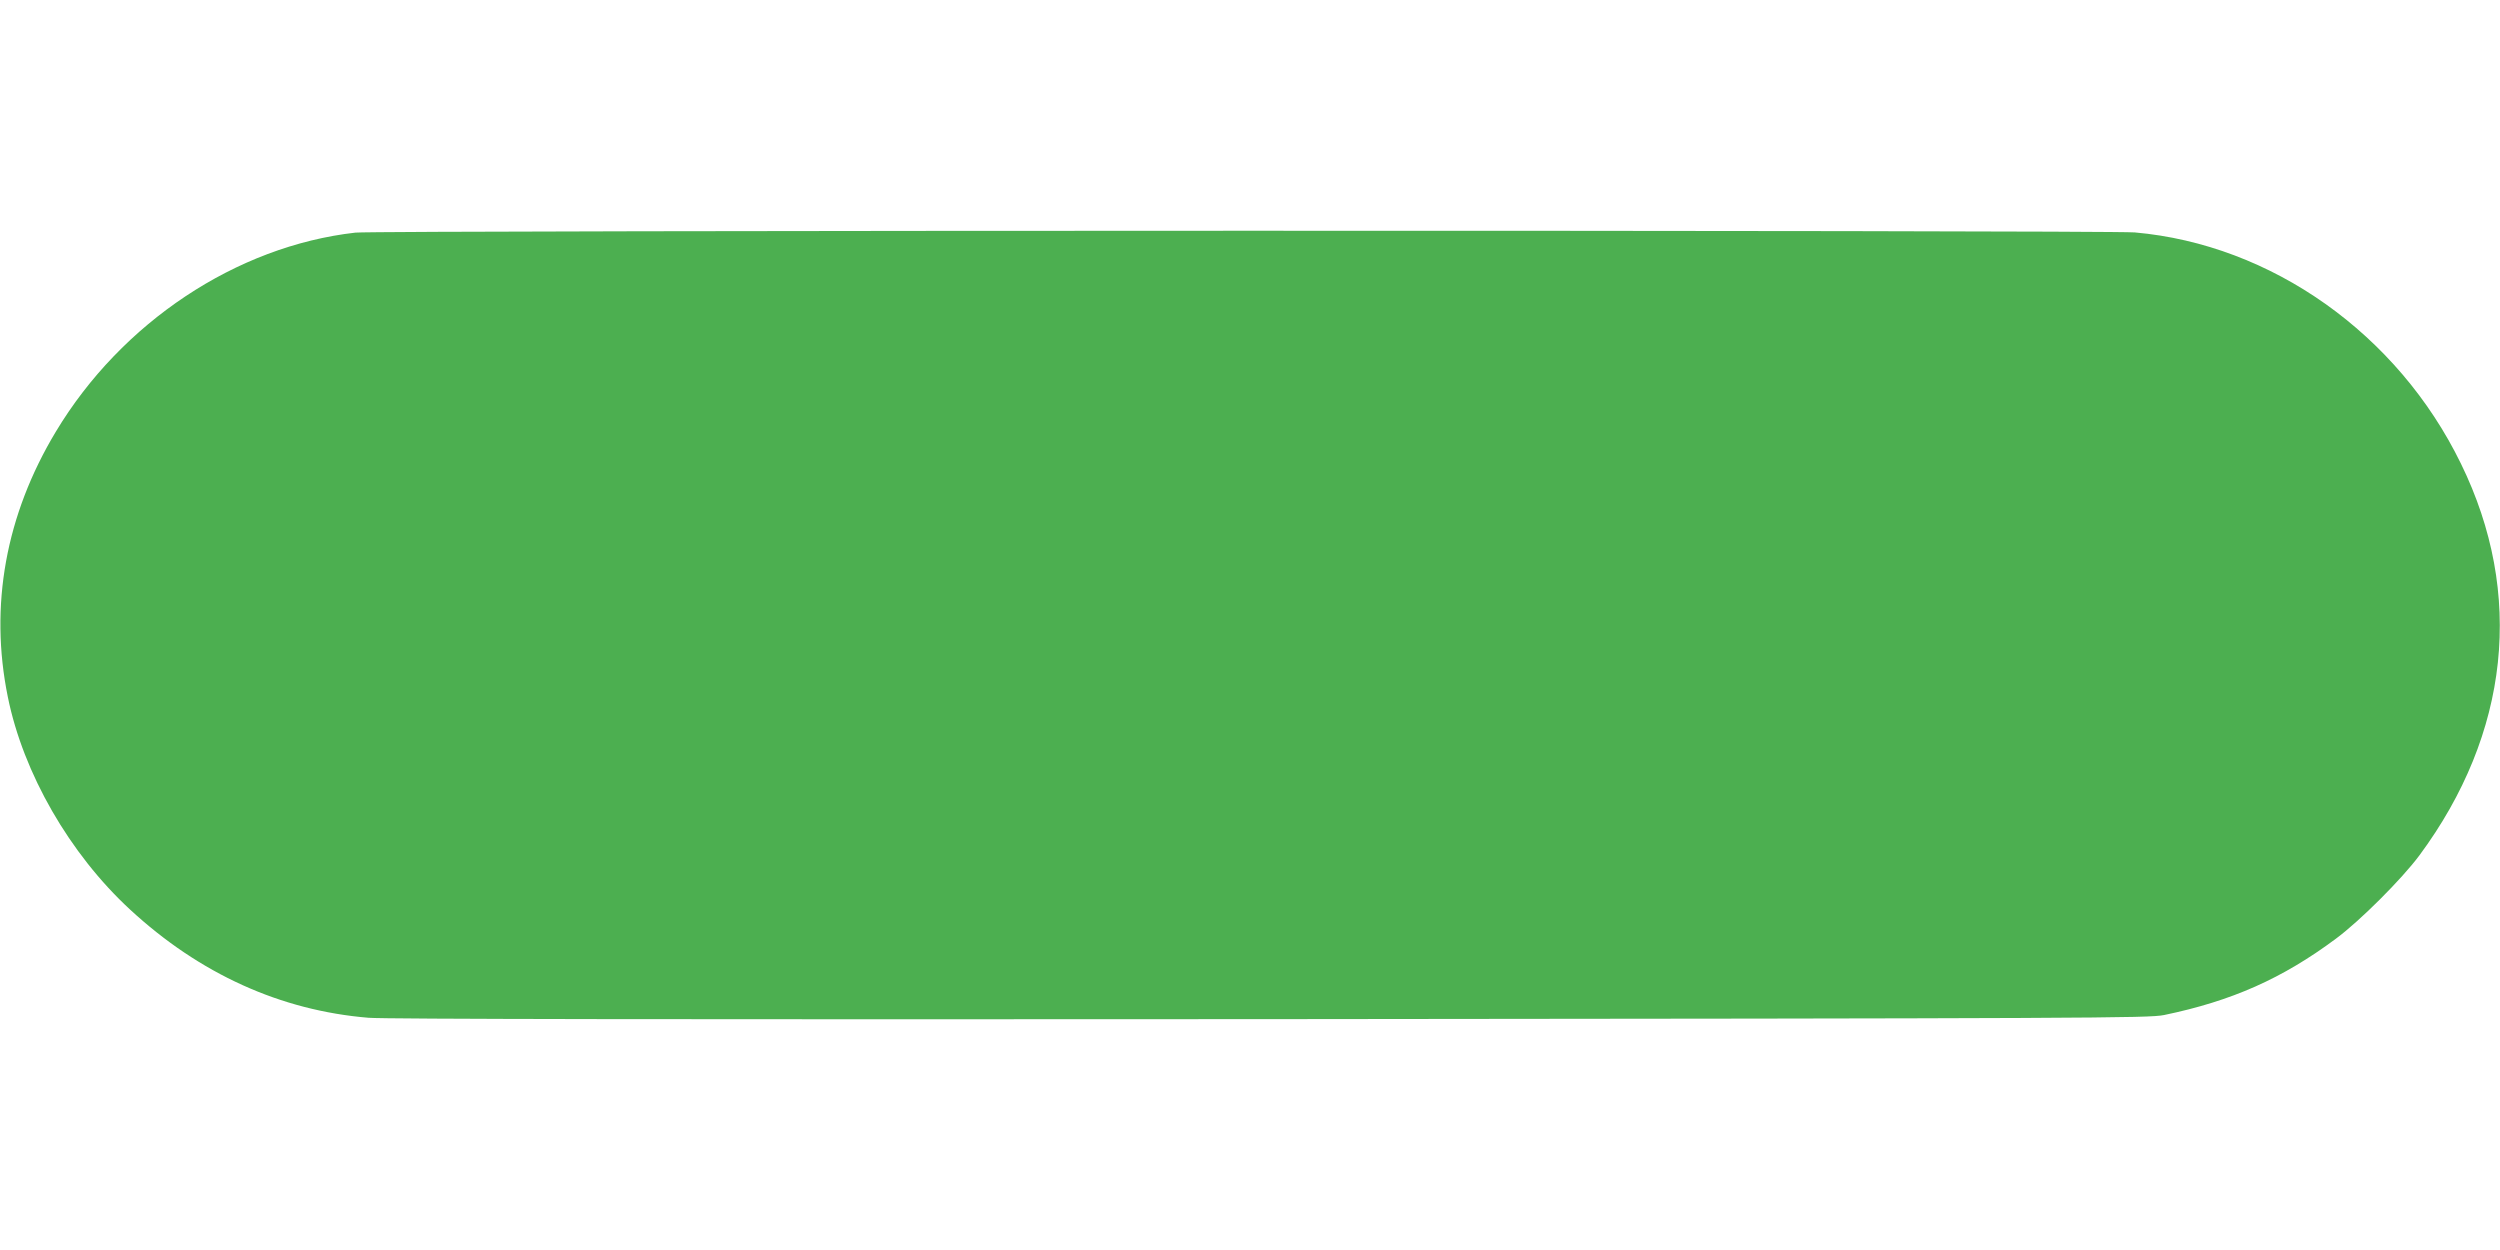 <?xml version="1.0" standalone="no"?>
<!DOCTYPE svg PUBLIC "-//W3C//DTD SVG 20010904//EN"
 "http://www.w3.org/TR/2001/REC-SVG-20010904/DTD/svg10.dtd">
<svg version="1.0" xmlns="http://www.w3.org/2000/svg"
 width="1280pt" height="640pt" viewBox="0 0 1280 640"
 preserveAspectRatio="xMidYMid meet">
<g transform="translate(0,640) scale(0.1,-0.1)"
fill="#4caf50" stroke="none">
<path d="M1820 5209 c-610 -69 -1198 -460 -1534 -1019 -257 -427 -341 -892
-246 -1358 79 -391 317 -804 626 -1089 356 -329 771 -517 1221 -554 87 -7
1575 -9 4618 -7 4231 4 4495 5 4575 21 347 72 606 187 880 391 123 91 337 305
427 426 462 624 539 1340 213 2006 -324 665 -970 1122 -1670 1184 -142 12
-8999 11 -9110 -1z"/>
</g>
</svg>
